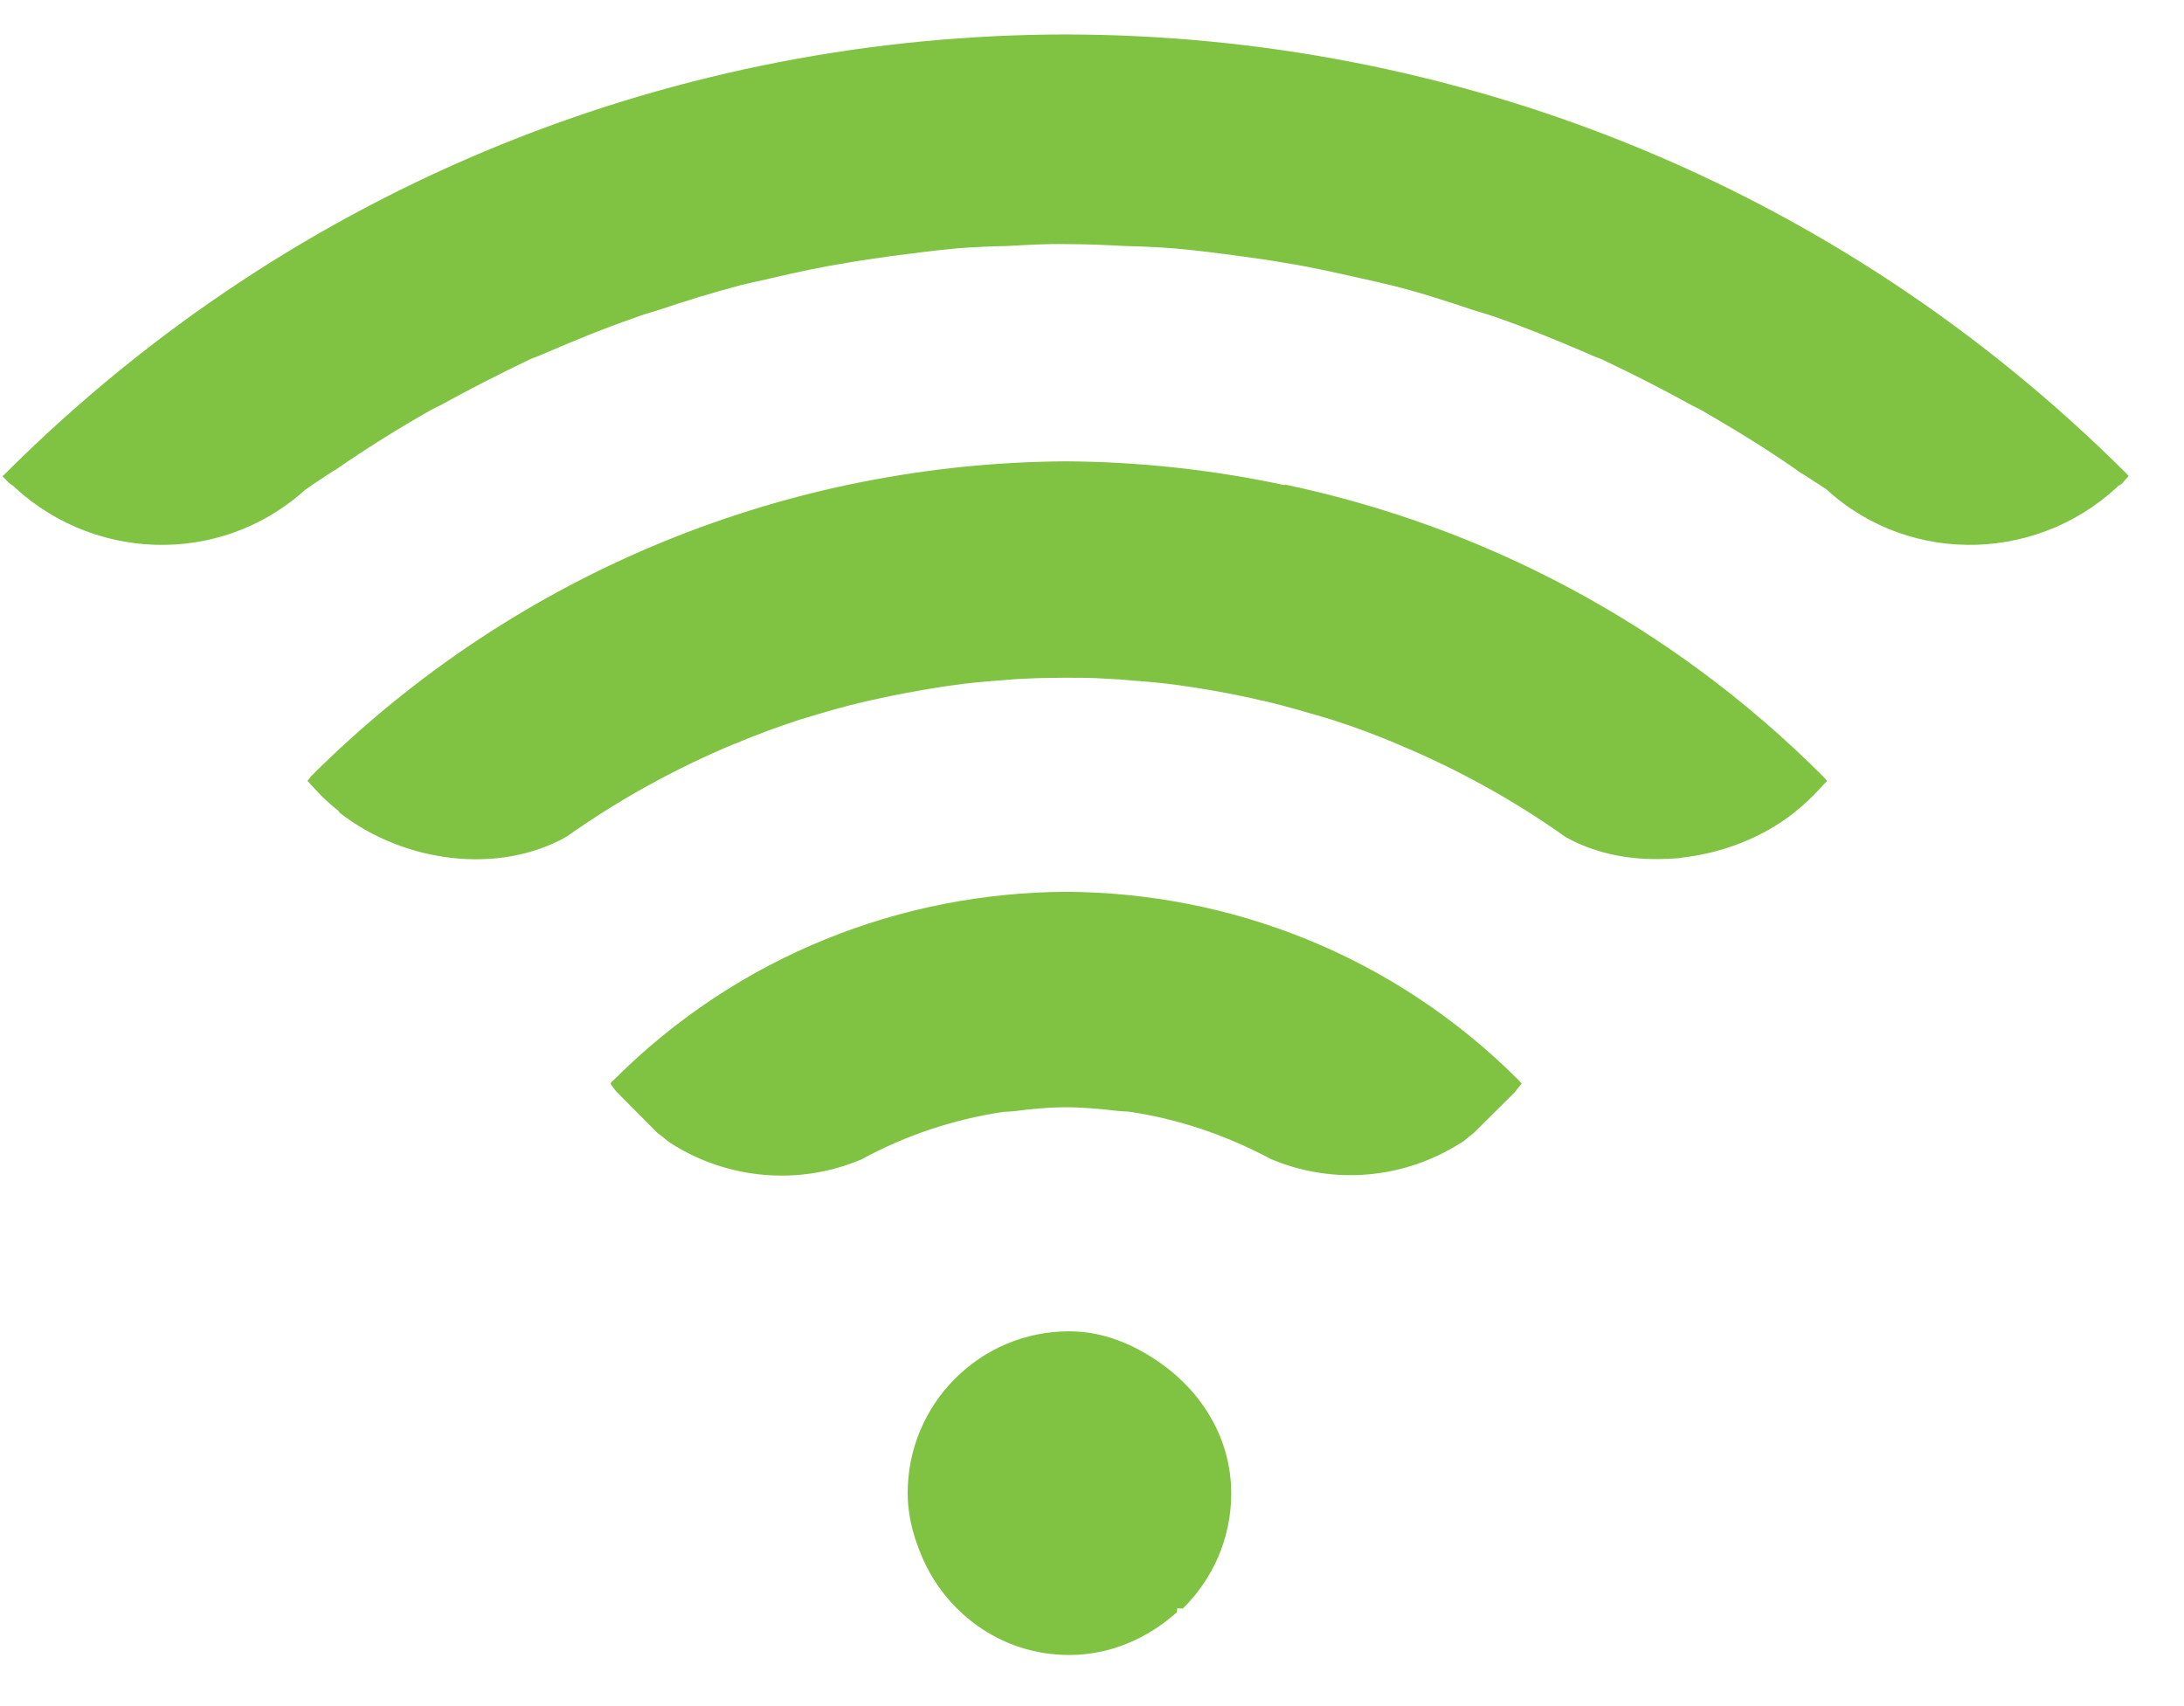 <svg width="32" height="25" viewBox="0 0 32 25" fill="none" xmlns="http://www.w3.org/2000/svg">
<path d="M17.004 19.974C16.616 19.702 16.171 19.508 15.665 19.508C14.357 19.508 13.299 20.57 13.299 21.881C13.299 22.172 13.367 22.451 13.467 22.707C13.803 23.607 14.653 24.251 15.665 24.251C16.277 24.251 16.823 24.001 17.246 23.623V23.569H17.332C17.768 23.139 18.04 22.545 18.04 21.884C18.04 21.084 17.616 20.408 17.01 19.978" fill="#80C342"/>
<path d="M31.108 7.066L31.19 6.974C31.19 6.974 31.166 6.952 31.162 6.944C26.862 2.653 21.246 0.511 15.614 0.505C9.987 0.511 4.367 2.653 0.069 6.948C0.063 6.954 0.051 6.966 0.035 6.976L0.123 7.068C0.145 7.09 0.171 7.104 0.197 7.122L0.111 7.04C1.295 8.237 3.222 8.313 4.477 7.172H4.481C4.615 7.072 4.759 6.986 4.895 6.894C4.901 6.888 4.907 6.888 4.919 6.882C5.373 6.568 5.831 6.282 6.31 6.01C6.356 5.988 6.386 5.968 6.432 5.95C6.872 5.706 7.32 5.478 7.776 5.26C7.852 5.232 7.928 5.202 8.008 5.166C8.428 4.986 8.853 4.81 9.289 4.66C9.405 4.614 9.527 4.58 9.645 4.544C10.045 4.41 10.437 4.288 10.841 4.182C10.998 4.14 11.162 4.112 11.318 4.072C11.688 3.986 12.052 3.908 12.416 3.85C12.62 3.814 12.834 3.786 13.032 3.756C13.359 3.714 13.685 3.67 14.019 3.639C14.259 3.621 14.507 3.609 14.753 3.605C15.037 3.589 15.333 3.571 15.617 3.577C15.904 3.577 16.198 3.589 16.484 3.605C16.724 3.611 16.972 3.621 17.216 3.641C17.548 3.671 17.875 3.712 18.205 3.758C18.409 3.788 18.613 3.812 18.815 3.85C19.185 3.908 19.549 3.99 19.913 4.072C20.071 4.108 20.232 4.142 20.392 4.182C20.794 4.282 21.188 4.41 21.588 4.544C21.704 4.58 21.822 4.614 21.942 4.656C22.372 4.806 22.799 4.982 23.221 5.162C23.297 5.198 23.377 5.232 23.459 5.26C23.911 5.474 24.361 5.702 24.797 5.944C24.843 5.966 24.886 5.986 24.925 6.008C25.398 6.282 25.866 6.566 26.322 6.884C26.328 6.884 26.332 6.89 26.334 6.896C26.474 6.984 26.614 7.072 26.758 7.168C28.003 8.313 29.938 8.237 31.118 7.042L31.036 7.124C31.064 7.106 31.088 7.094 31.11 7.07" fill="#80C342"/>
<path d="M21.4 16.753C21.468 16.711 21.526 16.649 21.592 16.603L22.202 15.997C22.23 15.951 22.266 15.917 22.296 15.879C22.28 15.861 22.268 15.845 22.256 15.833C20.424 13.996 18.02 13.078 15.617 13.068C13.218 13.08 10.815 13.996 8.985 15.833C8.963 15.845 8.955 15.861 8.945 15.879C8.967 15.919 9.003 15.955 9.031 15.995L9.637 16.605C9.707 16.651 9.763 16.711 9.833 16.755C10.653 17.277 11.698 17.381 12.622 16.989C13.274 16.633 13.977 16.401 14.699 16.293C14.751 16.289 14.803 16.289 14.855 16.283C15.109 16.249 15.367 16.225 15.615 16.225C15.864 16.225 16.126 16.249 16.382 16.279C16.434 16.285 16.486 16.285 16.538 16.289C17.26 16.395 17.96 16.631 18.615 16.981C19.543 17.375 20.579 17.271 21.4 16.749" fill="#80C342"/>
<path d="M26.77 11.44C26.748 11.415 26.728 11.393 26.706 11.371C24.461 9.127 21.708 7.705 18.817 7.098L18.829 7.11C17.77 6.884 16.696 6.766 15.616 6.76C11.616 6.784 7.616 8.323 4.559 11.373C4.541 11.396 4.525 11.419 4.505 11.441C4.643 11.598 4.785 11.746 4.947 11.872L4.975 11.902V11.908C5.921 12.646 7.306 12.82 8.298 12.262C9.077 11.71 9.903 11.258 10.758 10.901C10.764 10.901 10.77 10.897 10.775 10.897C11.08 10.765 11.404 10.649 11.712 10.547C11.746 10.537 11.772 10.529 11.806 10.519C12.096 10.431 12.386 10.345 12.682 10.279C12.746 10.261 12.814 10.251 12.872 10.237C13.135 10.177 13.397 10.131 13.657 10.087C13.761 10.071 13.859 10.053 13.965 10.041C14.185 10.007 14.413 9.989 14.635 9.971C14.781 9.959 14.925 9.947 15.061 9.943C15.247 9.933 15.431 9.933 15.618 9.931C15.804 9.931 15.99 9.931 16.174 9.943C16.314 9.949 16.454 9.959 16.6 9.973C16.826 9.989 17.052 10.009 17.274 10.041C17.38 10.057 17.476 10.069 17.578 10.087C17.845 10.129 18.103 10.179 18.365 10.237C18.425 10.253 18.491 10.267 18.555 10.279C18.841 10.347 19.137 10.435 19.427 10.519C19.457 10.529 19.487 10.541 19.519 10.547C19.843 10.651 20.154 10.767 20.462 10.897C20.462 10.897 20.468 10.897 20.474 10.903C21.33 11.259 22.158 11.71 22.937 12.264C23.343 12.492 23.815 12.594 24.297 12.588C24.391 12.588 24.483 12.584 24.577 12.576C24.605 12.576 24.629 12.57 24.653 12.566C25.24 12.498 25.82 12.276 26.286 11.91L26.292 11.904L26.328 11.874C26.48 11.752 26.626 11.602 26.768 11.444" fill="#80C342"/>
</svg>
